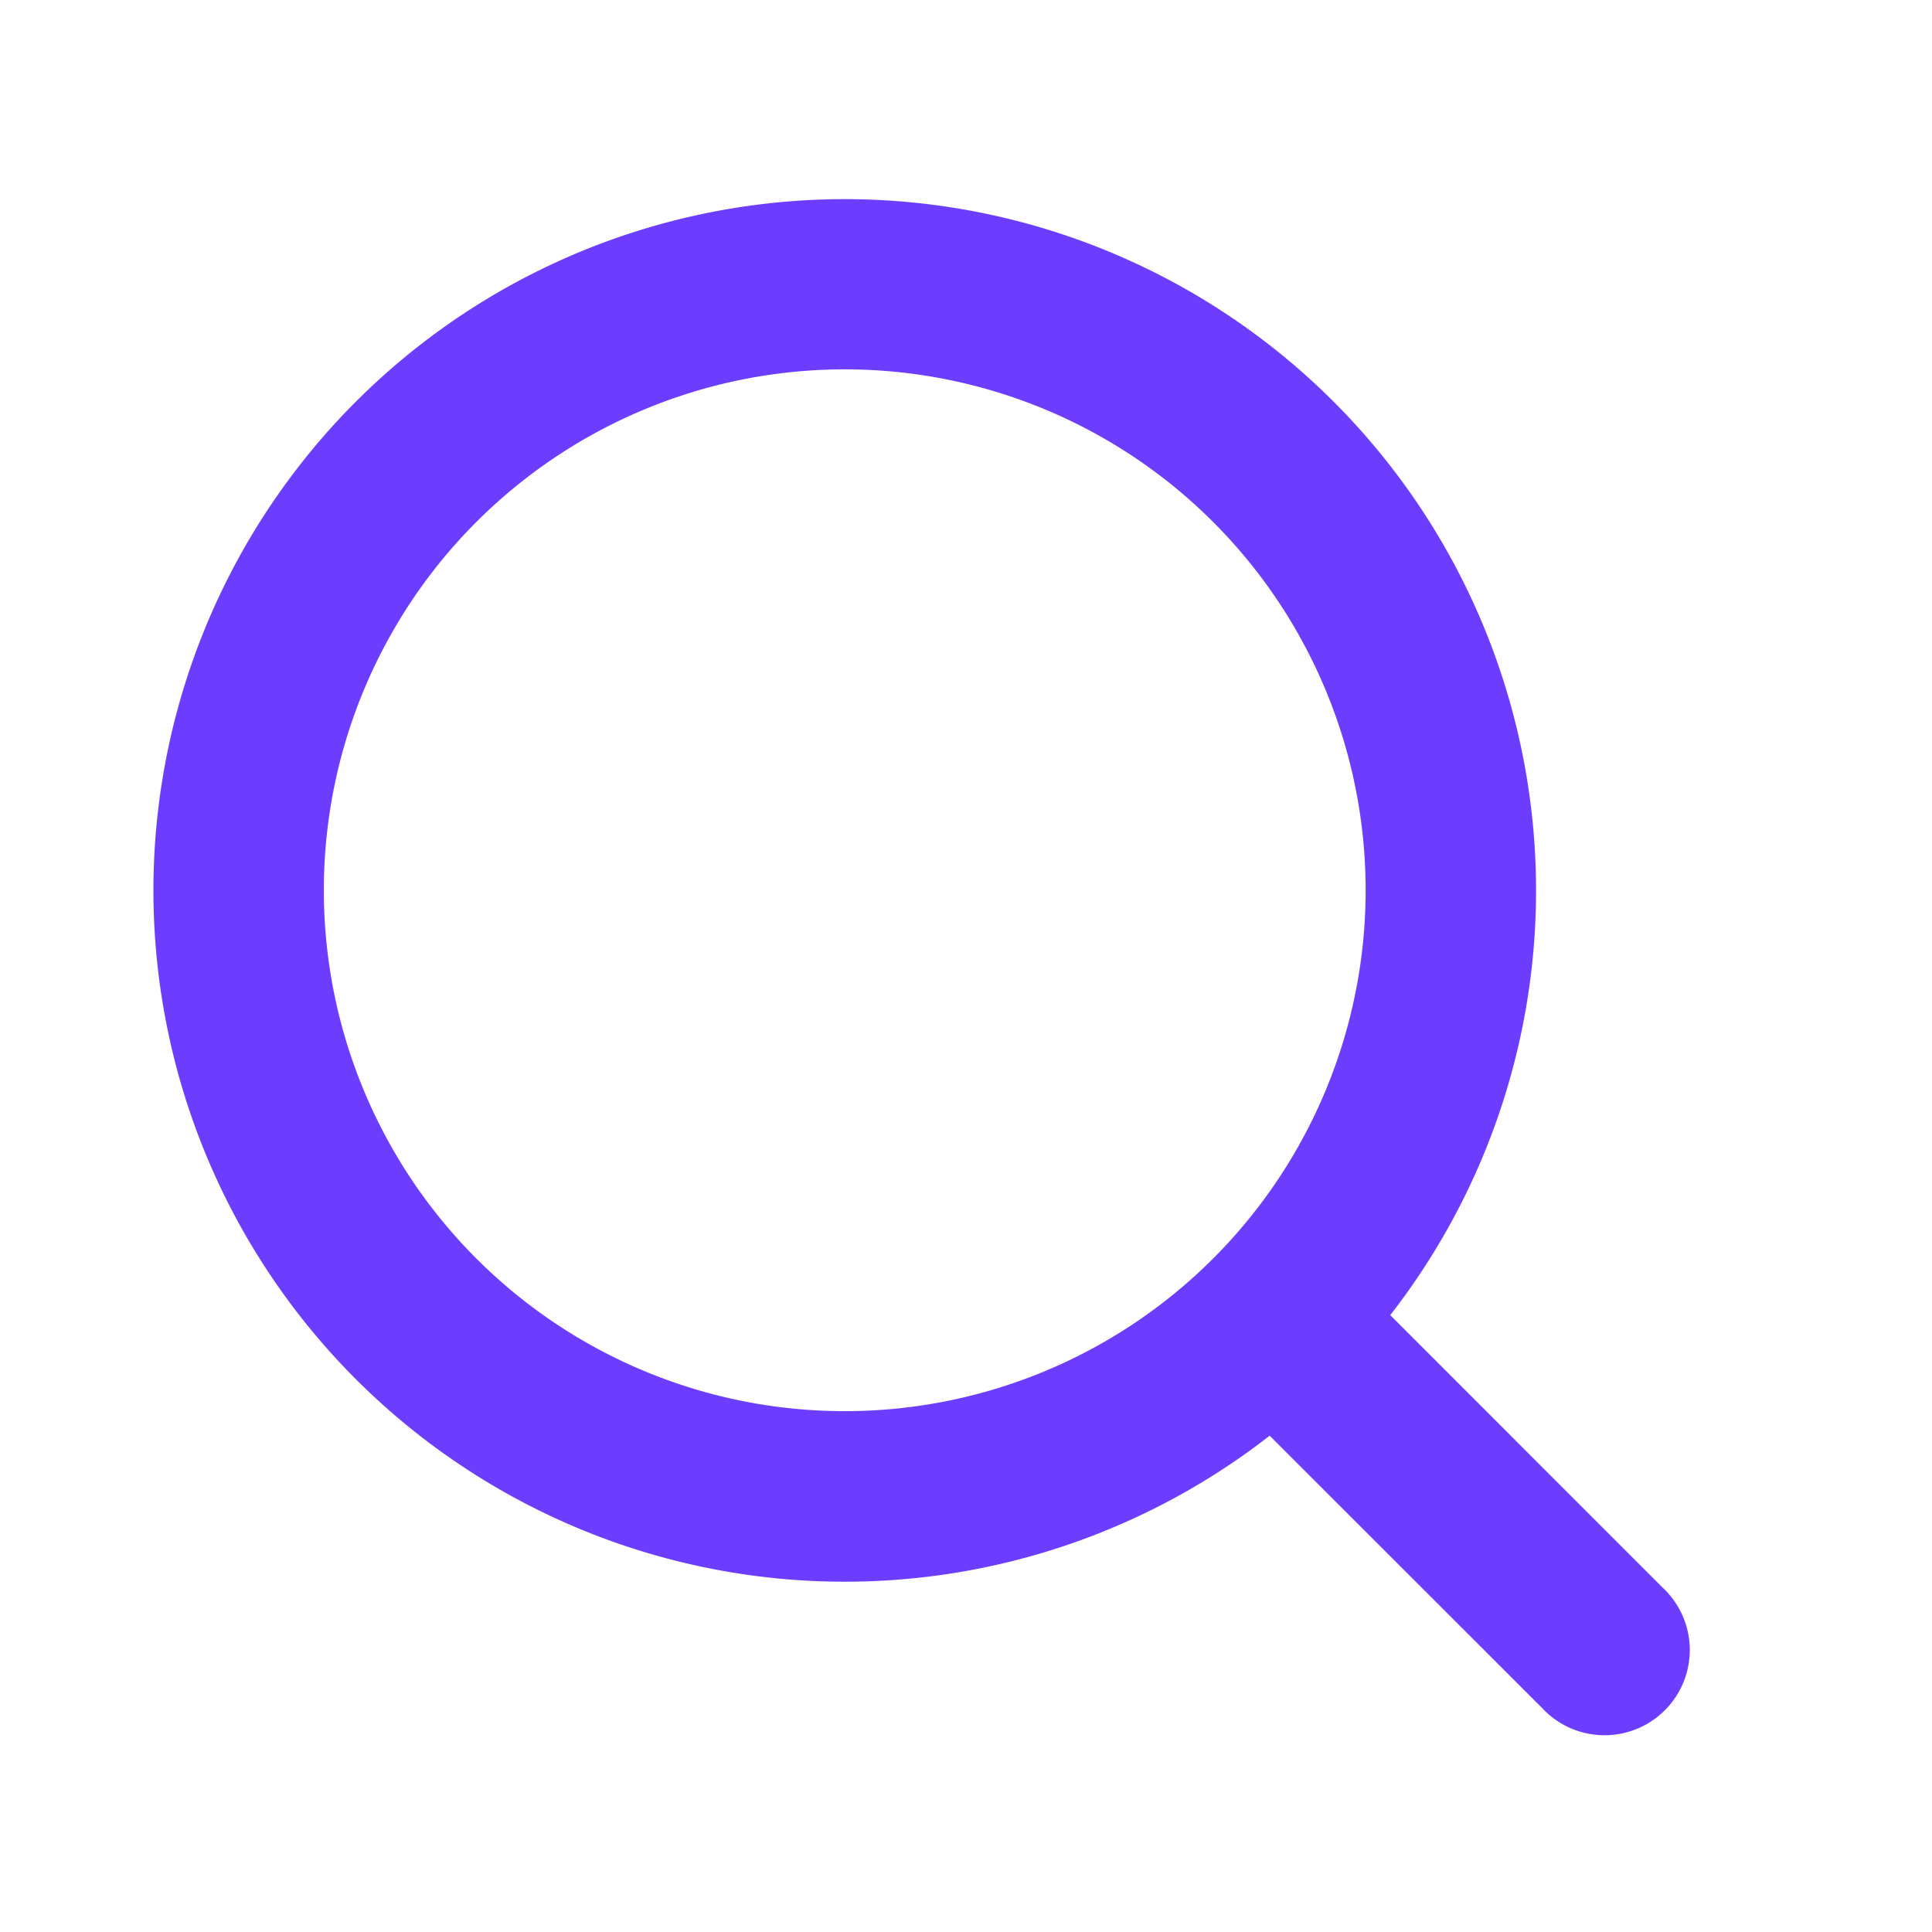 <svg viewBox="0 0 17 16" xmlns="http://www.w3.org/2000/svg" class="svg-icon svg-fill" role="img" style="width: 16px; height: 16px;"><path pid="0" fill-rule="evenodd" clip-rule="evenodd" d="M7.433 2.75a4.583 4.583 0 1 0 0 9.167 4.583 4.583 0 0 0 0-9.167ZM1.35 7.333a6.083 6.083 0 1 1 10.883 3.739l2.397 2.398a.75.75 0 1 1-1.06 1.06l-2.398-2.397a6.083 6.083 0 0 1-9.822-4.8Z" fill="#6D3DFF"/></svg>